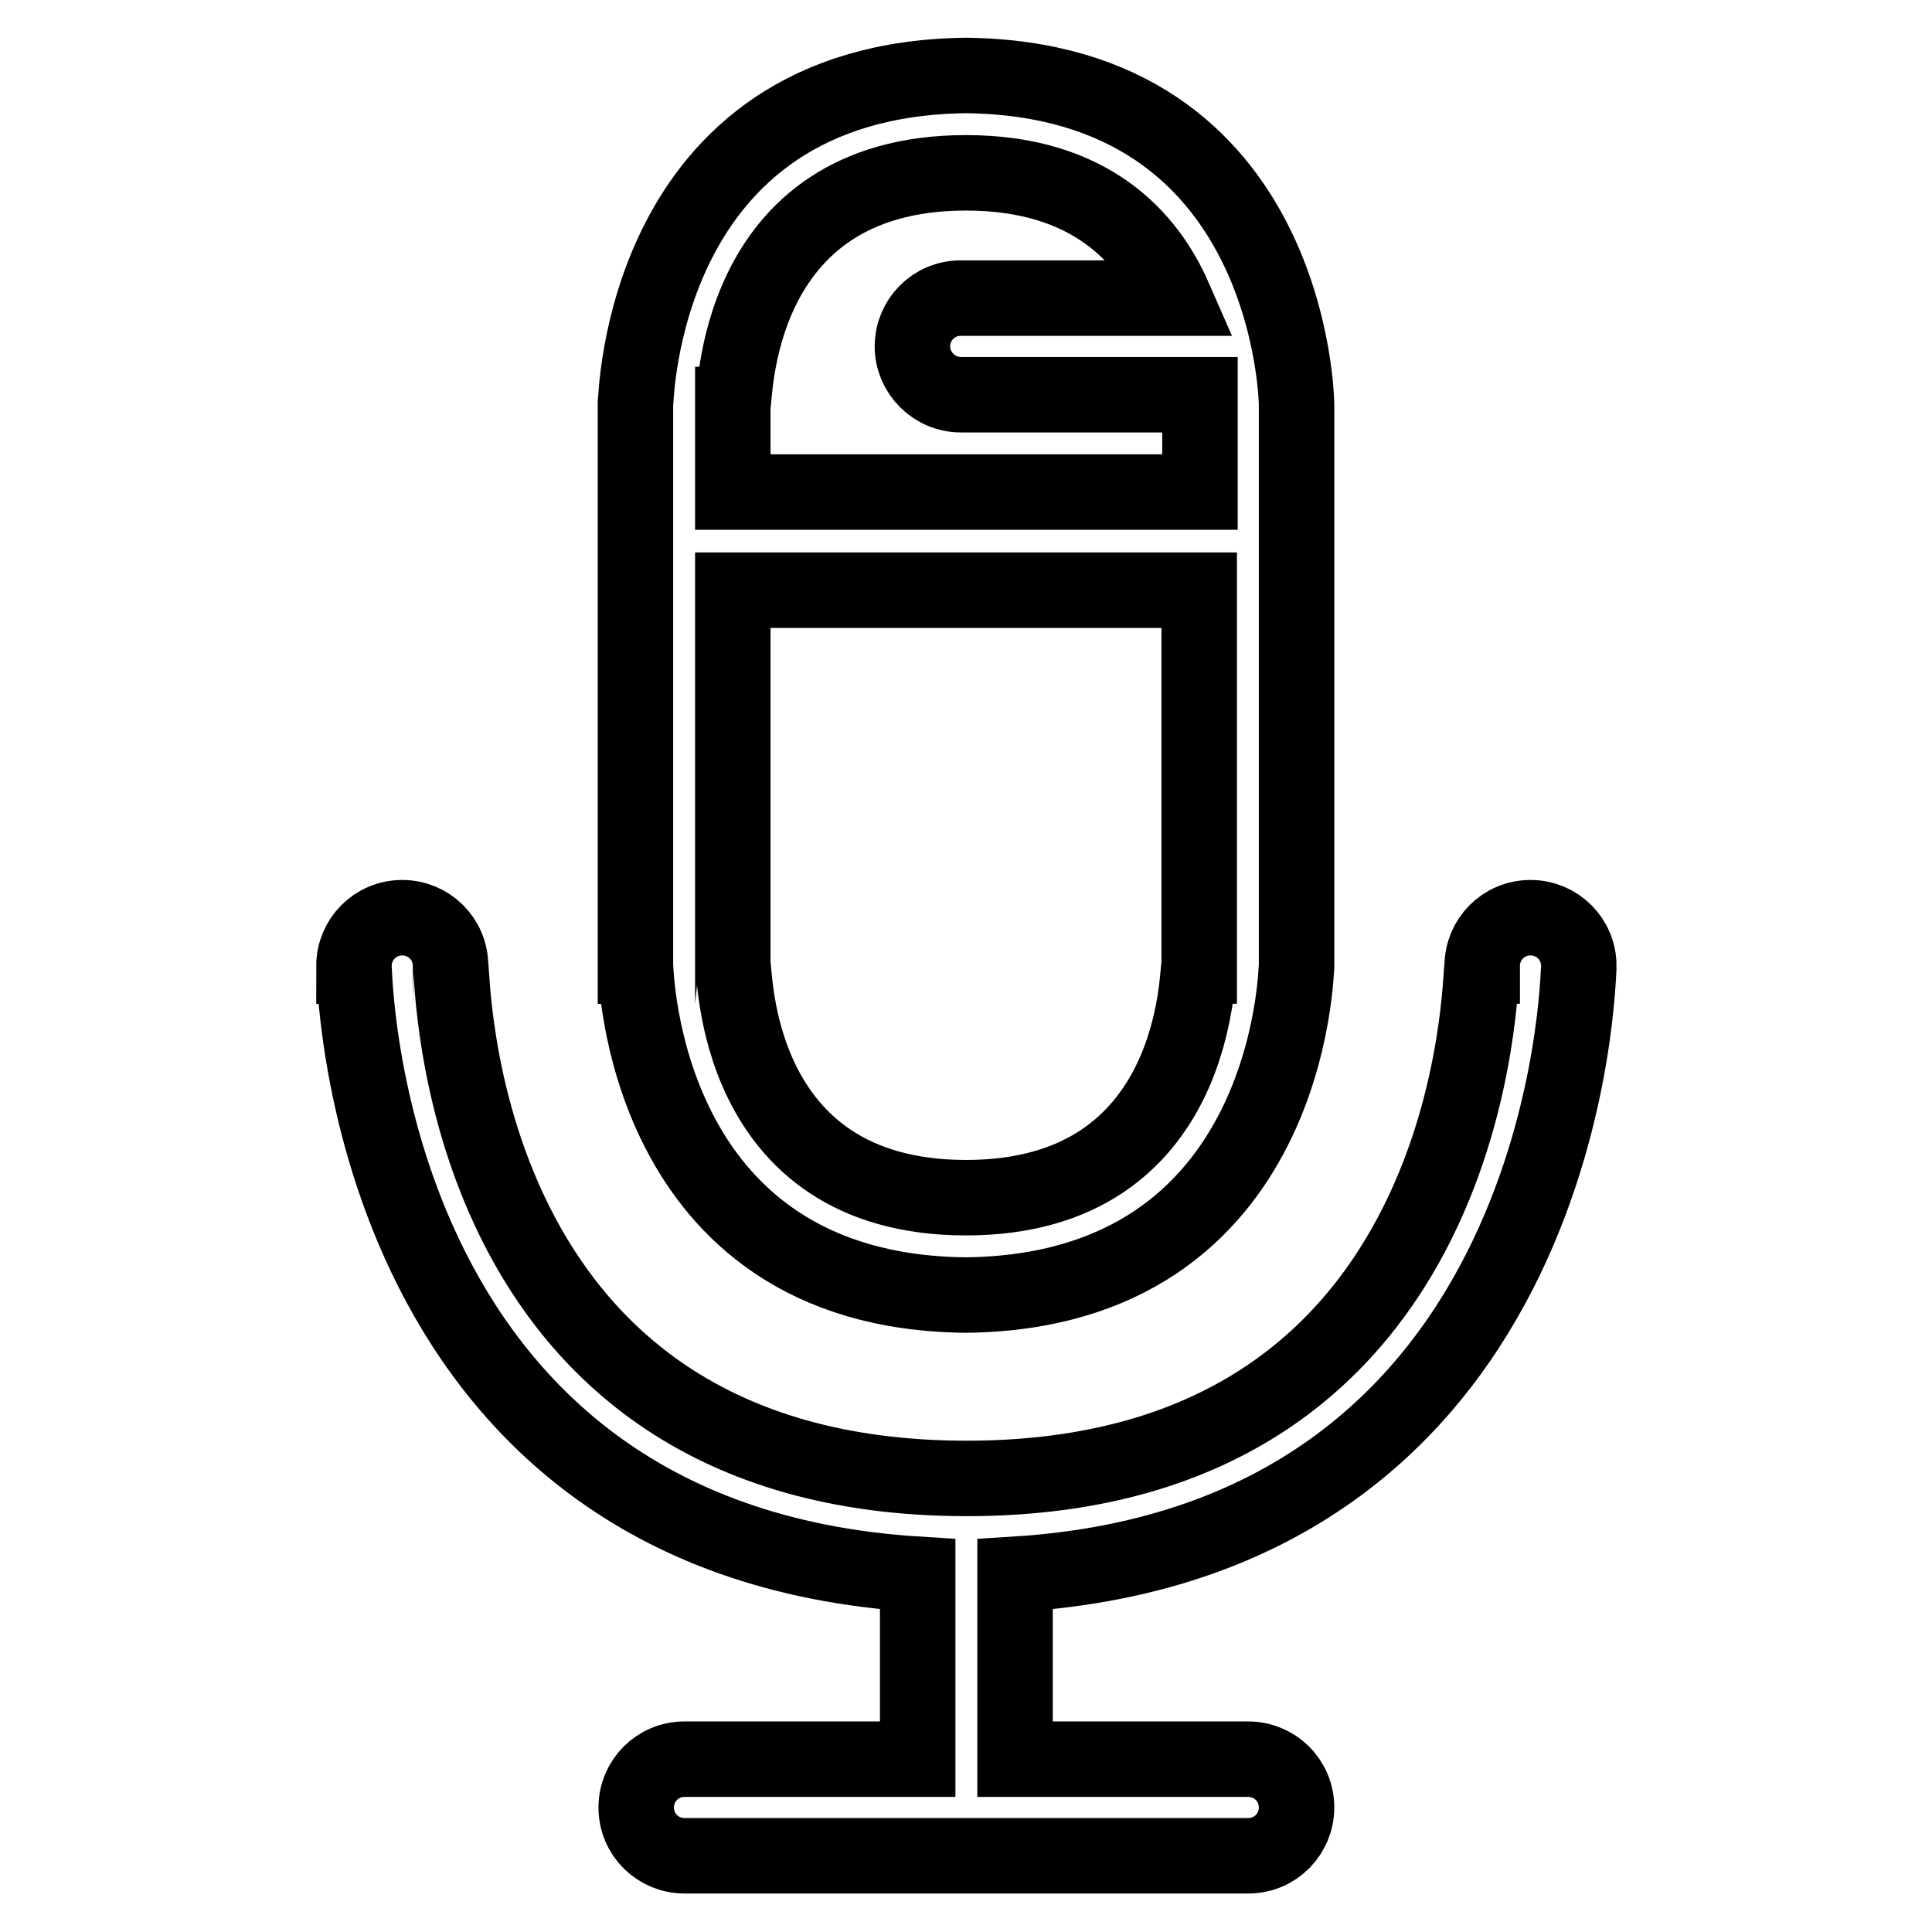 <?xml version="1.0" encoding="utf-8"?>
<!-- Svg Vector Icons : http://www.onlinewebfonts.com/icon -->
<!DOCTYPE svg PUBLIC "-//W3C//DTD SVG 1.1//EN" "http://www.w3.org/Graphics/SVG/1.1/DTD/svg11.dtd">
<svg version="1.1" xmlns="http://www.w3.org/2000/svg" xmlns:xlink="http://www.w3.org/1999/xlink" x="0px" y="0px" viewBox="0 0 256 256" enable-background="new 0 0 256 256" xml:space="preserve">
<g> <path stroke-width="10" fill-opacity="0" stroke="#000000"  d="M128,171.6c43.4-0.5,43.7-43.6,43.8-43.6V53.6c0,0-0.4-43.1-43.8-43.6c-43.4,0.5-43.7,43.6-43.8,43.6V128 C84.3,128,84.6,171.2,128,171.6z M97.1,53.6c0.4,0-0.4-30.7,30.9-30.7c16.5,0,24.1,8.6,27.6,16.6h-28.3c-3.6,0-6.4,2.9-6.4,6.4 s2.9,6.4,6.4,6.4h31.7v12.9H97.1V53.6z M97.1,78.2h61.8V128c-0.4,0,0.4,30.7-30.9,30.7c-31.3,0-30.5-30.7-30.9-30.7V78.2z  M209.2,128c0-3.6-2.9-6.4-6.4-6.4c-3.6,0-6.4,2.9-6.4,6.4c-0.4,0,0.4,67.9-68.3,67.9C59.3,195.9,60.1,128,59.7,128v0 c0-3.6-2.9-6.4-6.4-6.4c-3.6,0-6.4,2.9-6.4,6.4v0c0.1,0,0.4,76,74.7,80.6v24.5H90.7c-3.6,0-6.4,2.9-6.4,6.4c0,3.6,2.9,6.4,6.4,6.4 h74.7c3.6,0,6.4-2.9,6.4-6.4c0-3.6-2.9-6.4-6.4-6.4h-30.9v-24.5C208.7,204,209.1,128,209.2,128z"/></g>
</svg>